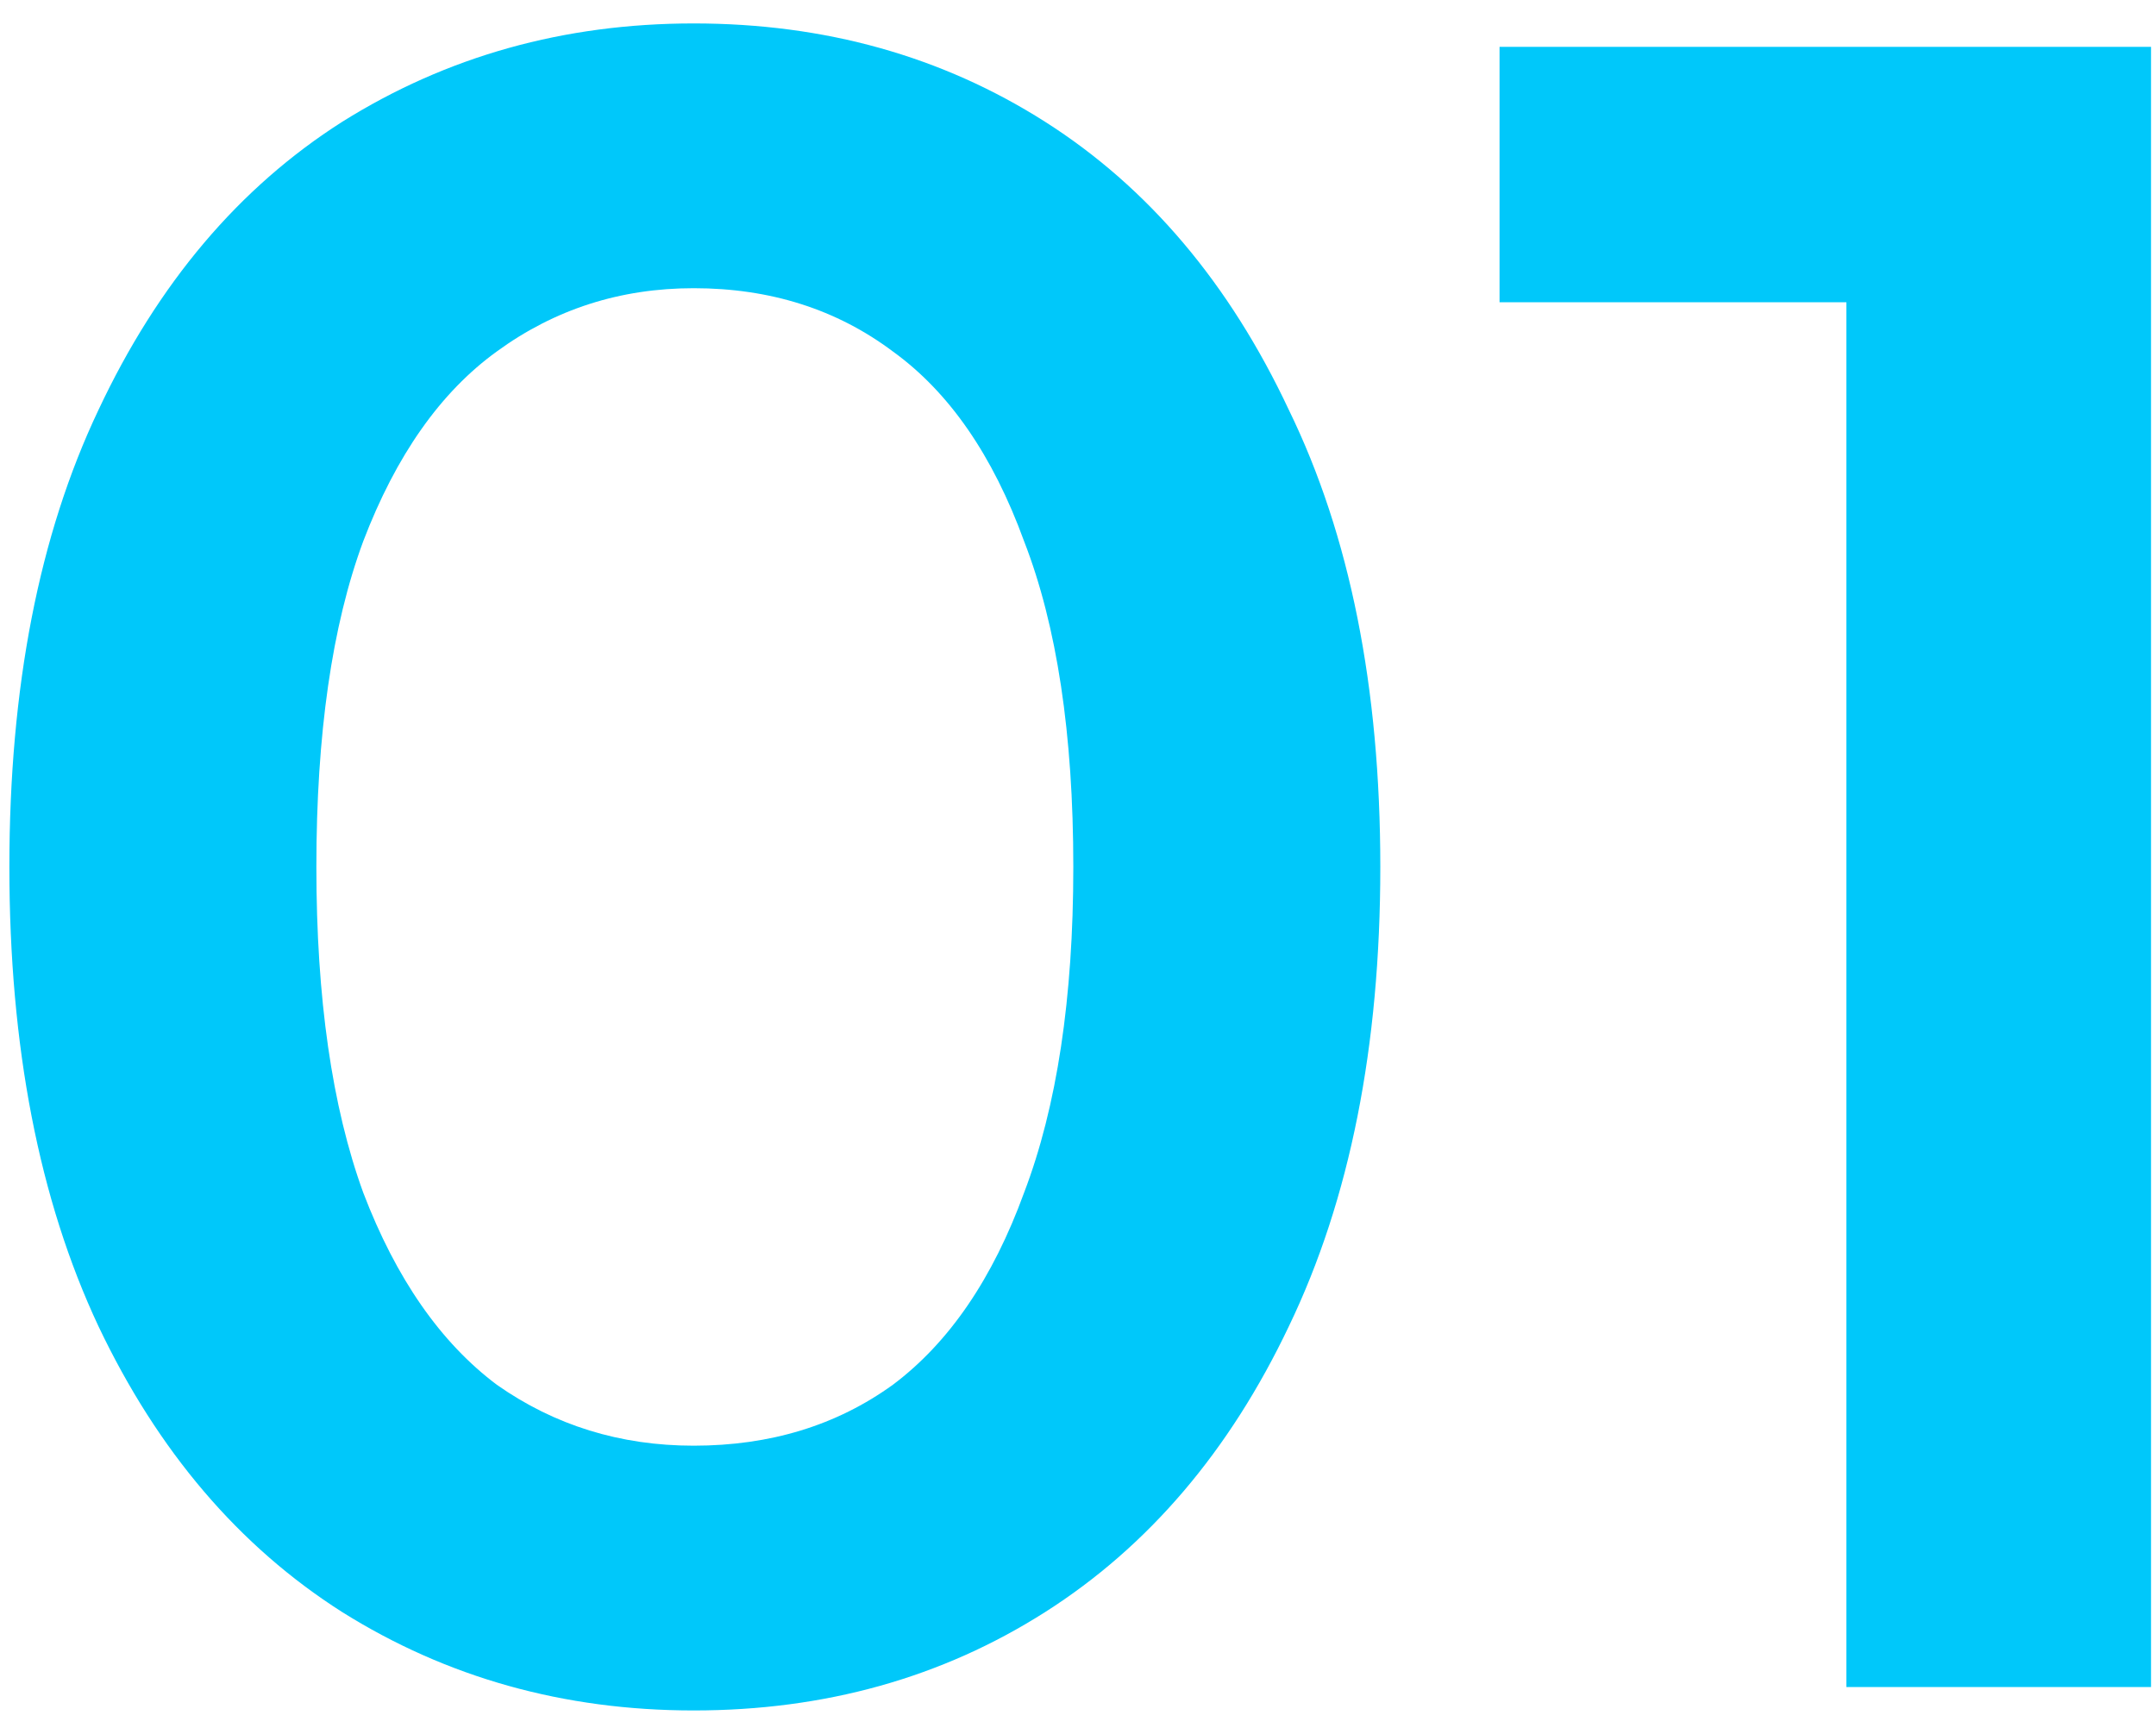 <svg width="46" height="37" viewBox="0 0 46 37" fill="none" xmlns="http://www.w3.org/2000/svg">
<path d="M14.8 36.5C12.033 36.5 9.533 35.8 7.3 34.4C5.1 33 3.367 30.967 2.1 28.3C0.833 25.6 0.2 22.333 0.2 18.5C0.2 14.667 0.833 11.417 2.1 8.75C3.367 6.05 5.1 4 7.3 2.6C9.533 1.2 12.033 0.5 14.8 0.5C17.6 0.5 20.1 1.2 22.3 2.6C24.5 4 26.233 6.05 27.5 8.75C28.8 11.417 29.45 14.667 29.45 18.5C29.45 22.333 28.8 25.6 27.5 28.3C26.233 30.967 24.5 33 22.3 34.4C20.1 35.8 17.6 36.5 14.8 36.5ZM14.8 30.85C16.433 30.85 17.85 30.417 19.05 29.55C20.25 28.65 21.183 27.283 21.85 25.45C22.55 23.617 22.9 21.3 22.9 18.5C22.9 15.667 22.55 13.35 21.85 11.55C21.183 9.717 20.25 8.367 19.05 7.5C17.85 6.6 16.433 6.15 14.8 6.15C13.233 6.15 11.833 6.6 10.6 7.5C9.4 8.367 8.45 9.717 7.75 11.55C7.083 13.35 6.75 15.667 6.75 18.5C6.75 21.3 7.083 23.617 7.75 25.45C8.45 27.283 9.4 28.65 10.6 29.55C11.833 30.417 13.233 30.85 14.8 30.85ZM39.394 36V3.5L42.244 6.45H31.994V1H45.894V36H39.394Z" fill="#00C8FA"/>
</svg>
